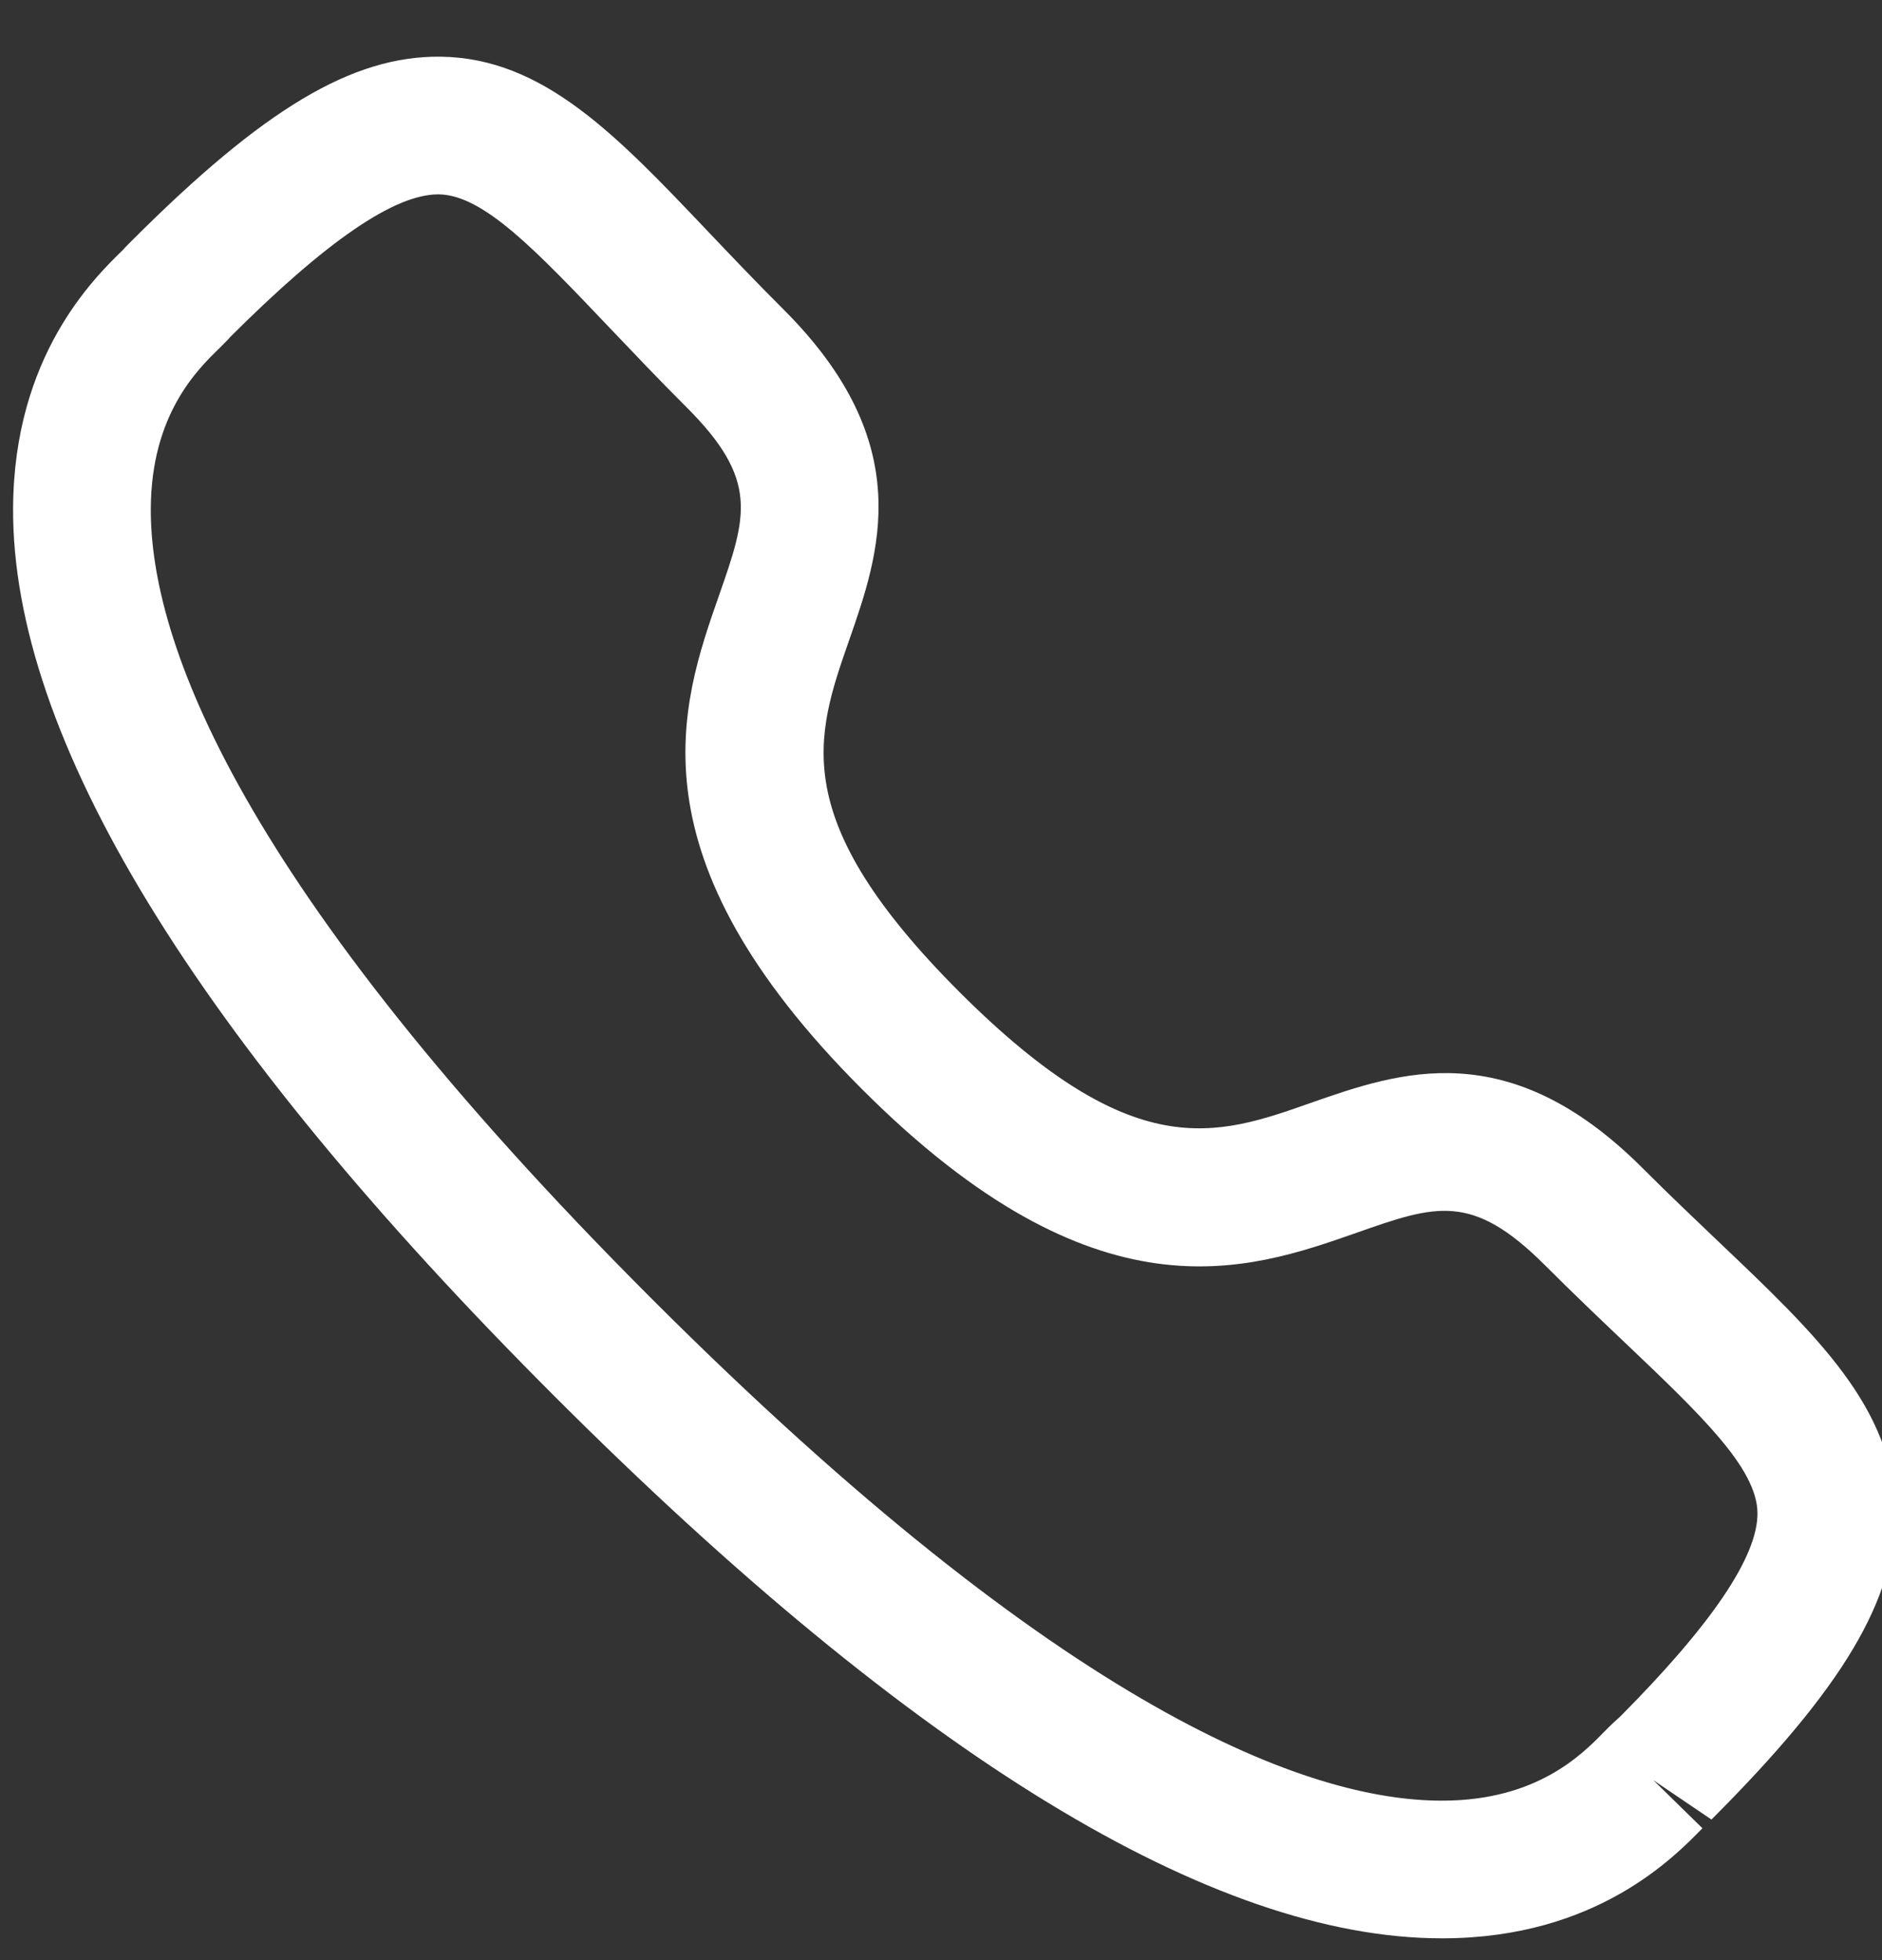 <?xml version="1.0" encoding="UTF-8"?> <svg xmlns="http://www.w3.org/2000/svg" width="24" height="25" viewBox="0 0 24 25" fill="none"><rect x="0" y="0" width="24" height="25" fill="#333333" stroke="none"/> <path fill-rule="evenodd" clip-rule="evenodd" d="M2.929 4.306C2.931 4.306 2.873 4.367 2.799 4.44C2.516 4.715 1.929 5.287 1.923 6.485C1.914 8.16 3.016 11.271 8.32 16.574C13.6 21.852 16.706 22.966 18.384 22.966H18.409C19.607 22.96 20.178 22.373 20.454 22.091C20.539 22.004 20.607 21.941 20.654 21.901C21.82 20.728 22.418 19.855 22.412 19.295C22.404 18.724 21.693 18.048 20.711 17.114C20.398 16.817 20.059 16.494 19.7 16.135C18.772 15.209 18.312 15.367 17.3 15.723C15.901 16.214 13.982 16.881 10.998 13.897C8.011 10.912 8.679 8.994 9.169 7.595C9.522 6.583 9.684 6.122 8.754 5.193C8.39 4.83 8.064 4.485 7.763 4.169C6.834 3.193 6.165 2.487 5.597 2.479H5.588C5.027 2.479 4.156 3.078 2.923 4.311C2.927 4.307 2.929 4.306 2.929 4.306ZM18.386 24.722C15.468 24.722 11.665 22.4 7.079 17.816C2.476 13.214 0.15 9.399 0.167 6.476C0.178 4.544 1.19 3.555 1.571 3.184C1.591 3.159 1.659 3.092 1.682 3.069C3.361 1.389 4.493 0.71 5.619 0.723C6.927 0.74 7.858 1.719 9.035 2.959C9.327 3.266 9.643 3.599 9.995 3.95C11.704 5.66 11.217 7.054 10.826 8.173C10.4 9.394 10.031 10.448 12.239 12.656C14.45 14.864 15.503 14.495 16.72 14.065C17.84 13.674 19.231 13.185 20.942 14.894C21.289 15.241 21.618 15.553 21.921 15.842C23.167 17.026 24.15 17.962 24.167 19.273C24.181 20.391 23.502 21.53 21.825 23.207L21.083 22.704L21.71 23.318C21.339 23.698 20.351 24.712 18.418 24.722H18.386Z" fill="white"></path> </svg> 